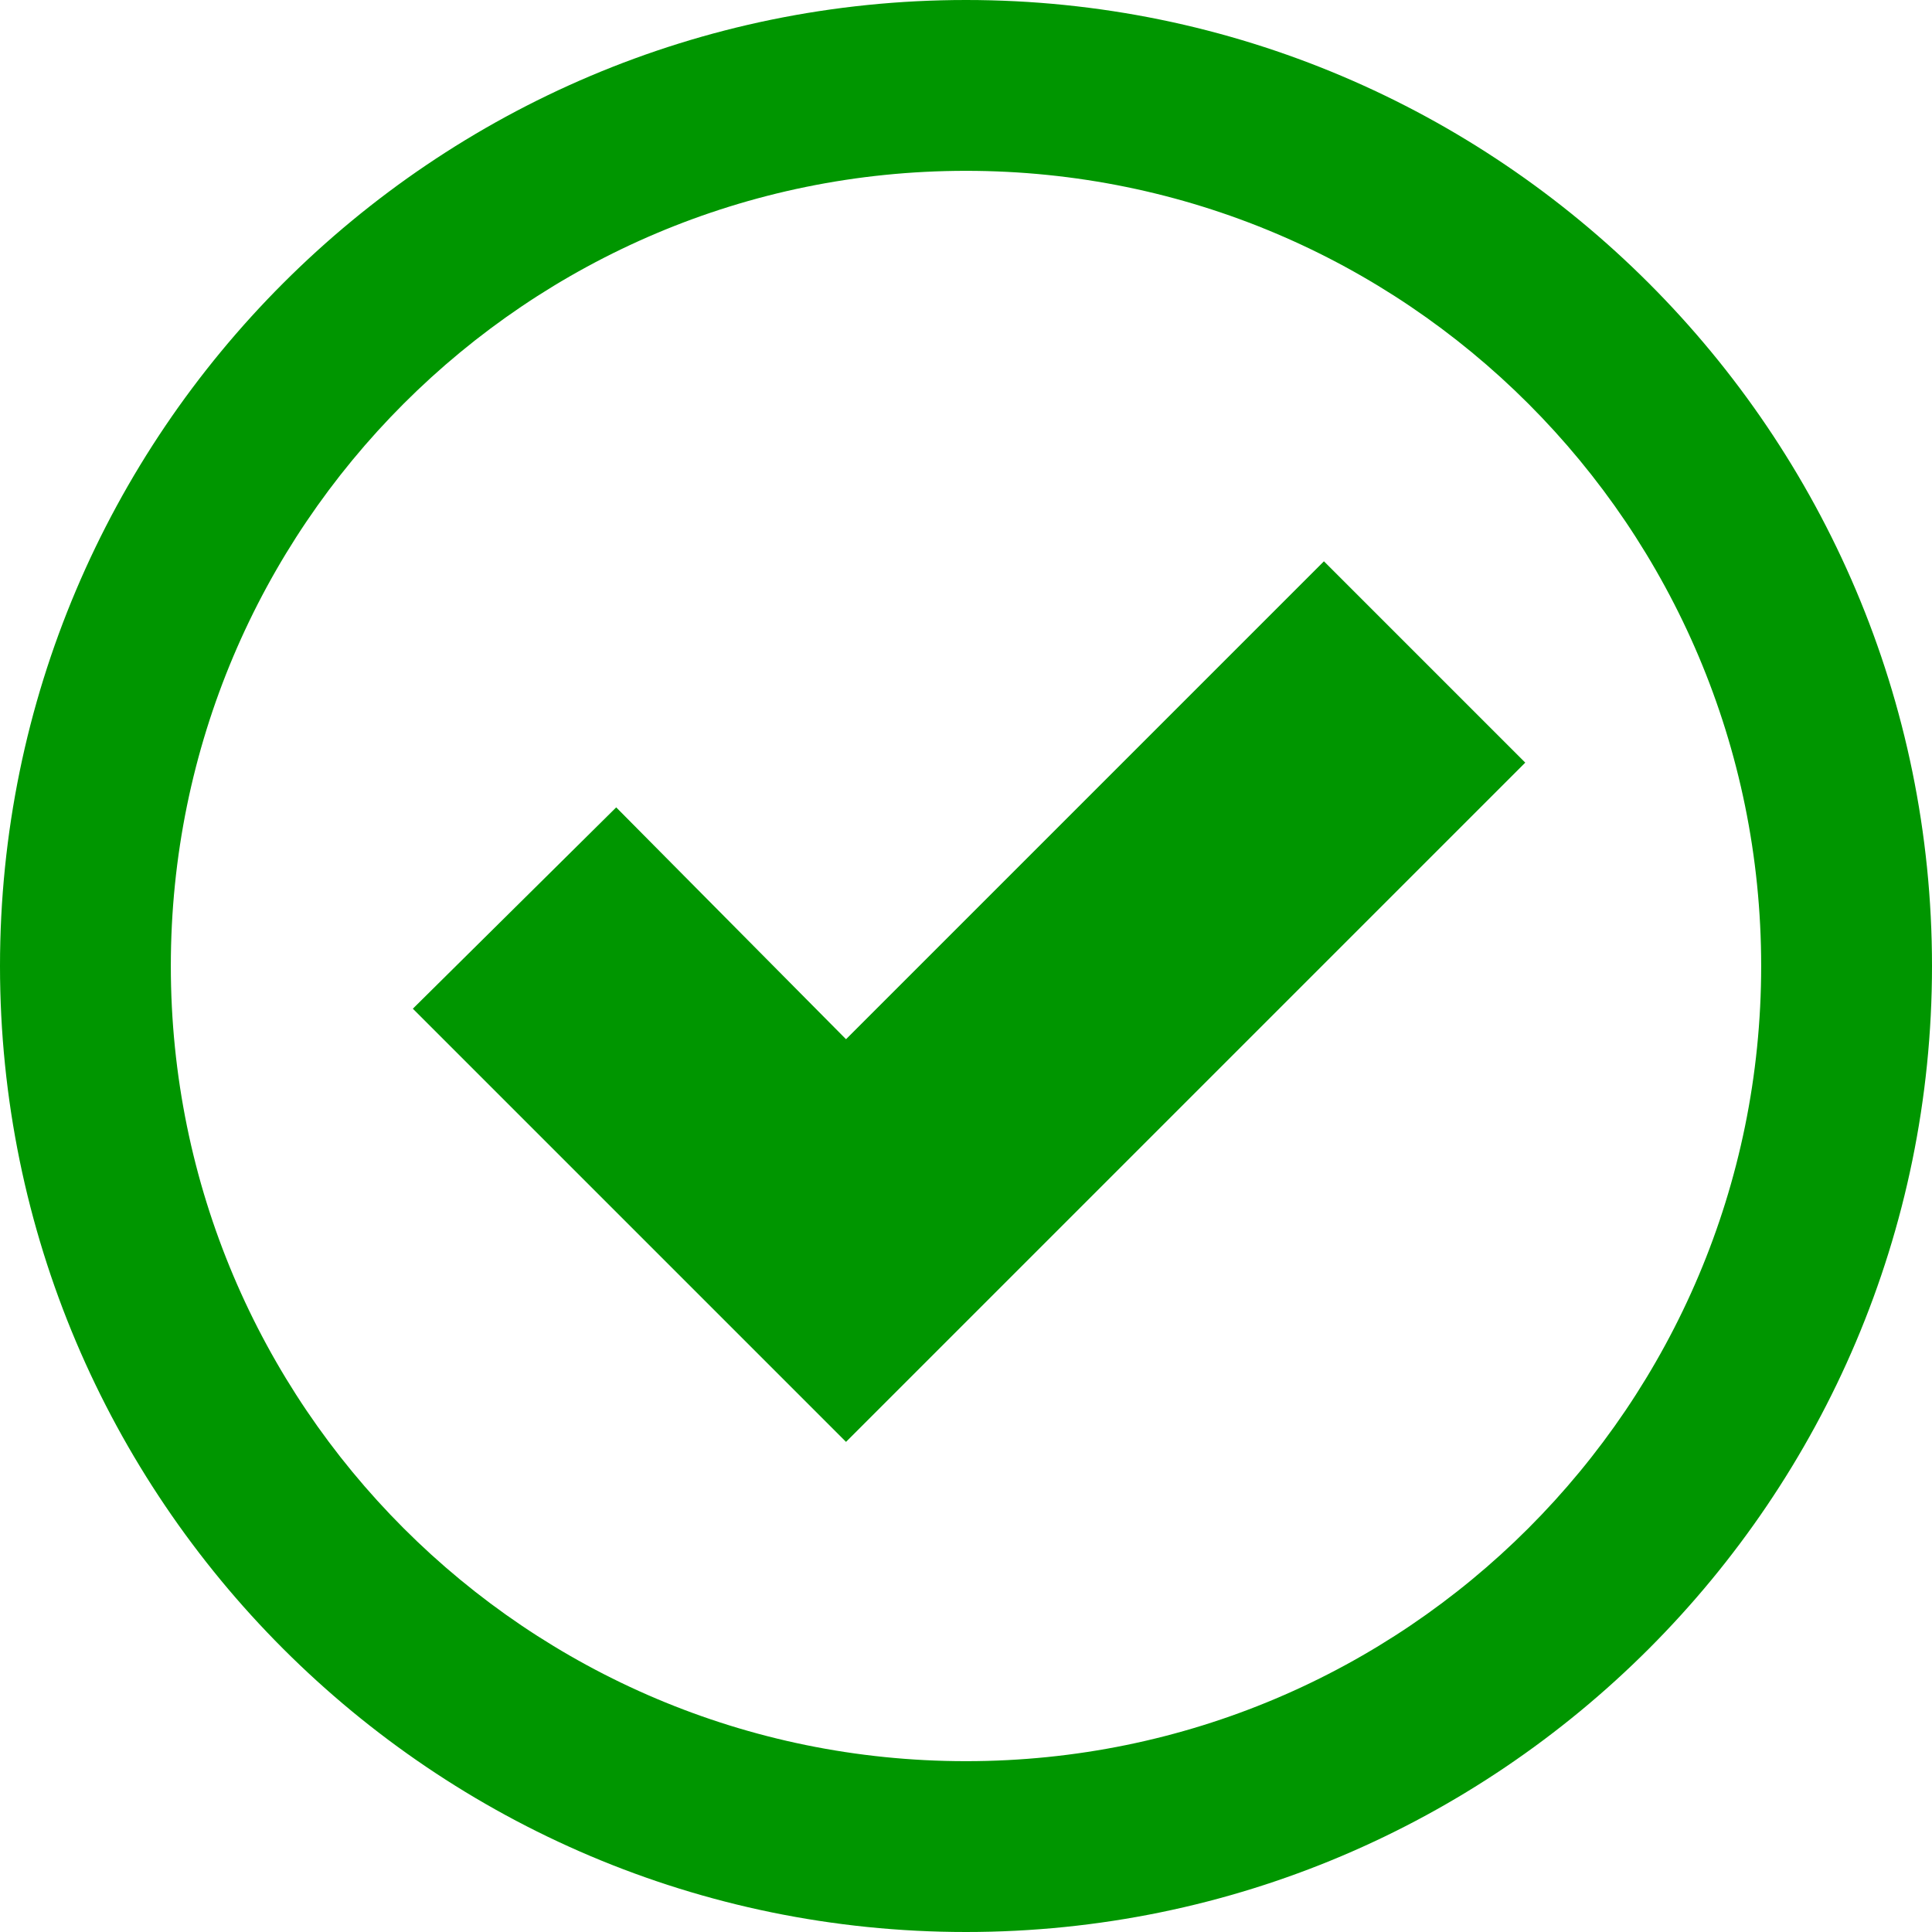 <?xml version="1.0" encoding="utf-8"?>
<!-- Generator: Adobe Illustrator 23.0.2, SVG Export Plug-In . SVG Version: 6.00 Build 0)  -->
<svg version="1.1" xmlns="http://www.w3.org/2000/svg" xmlns:xlink="http://www.w3.org/1999/xlink" x="0px" y="0px"
	 viewBox="0 0 95 95" style="enable-background:new 0 0 95 95;" xml:space="preserve">
<style type="text/css">
	.st0{fill:#009600;}
</style>
<g id="Layer_2">
</g>
<g id="Layer_1">
	<g>
		<path class="st0" d="M47.5,0C21.3,0,0,21.3,0,47.5S21.3,95,47.5,95S95,73.7,95,47.5S73.7,0,47.5,0z M47.5,86.6
			c-21.6,0-39.1-17.5-39.1-39.1S25.9,8.4,47.5,8.4s39.1,17.5,39.1,39.1S69.1,86.6,47.5,86.6z"/>
		<polygon class="st0" points="41.6,51.1 30.3,39.7 20.3,49.6 41.6,70.9 75,37.5 65.1,27.6 		"/>
	</g>
</g>
</svg>
